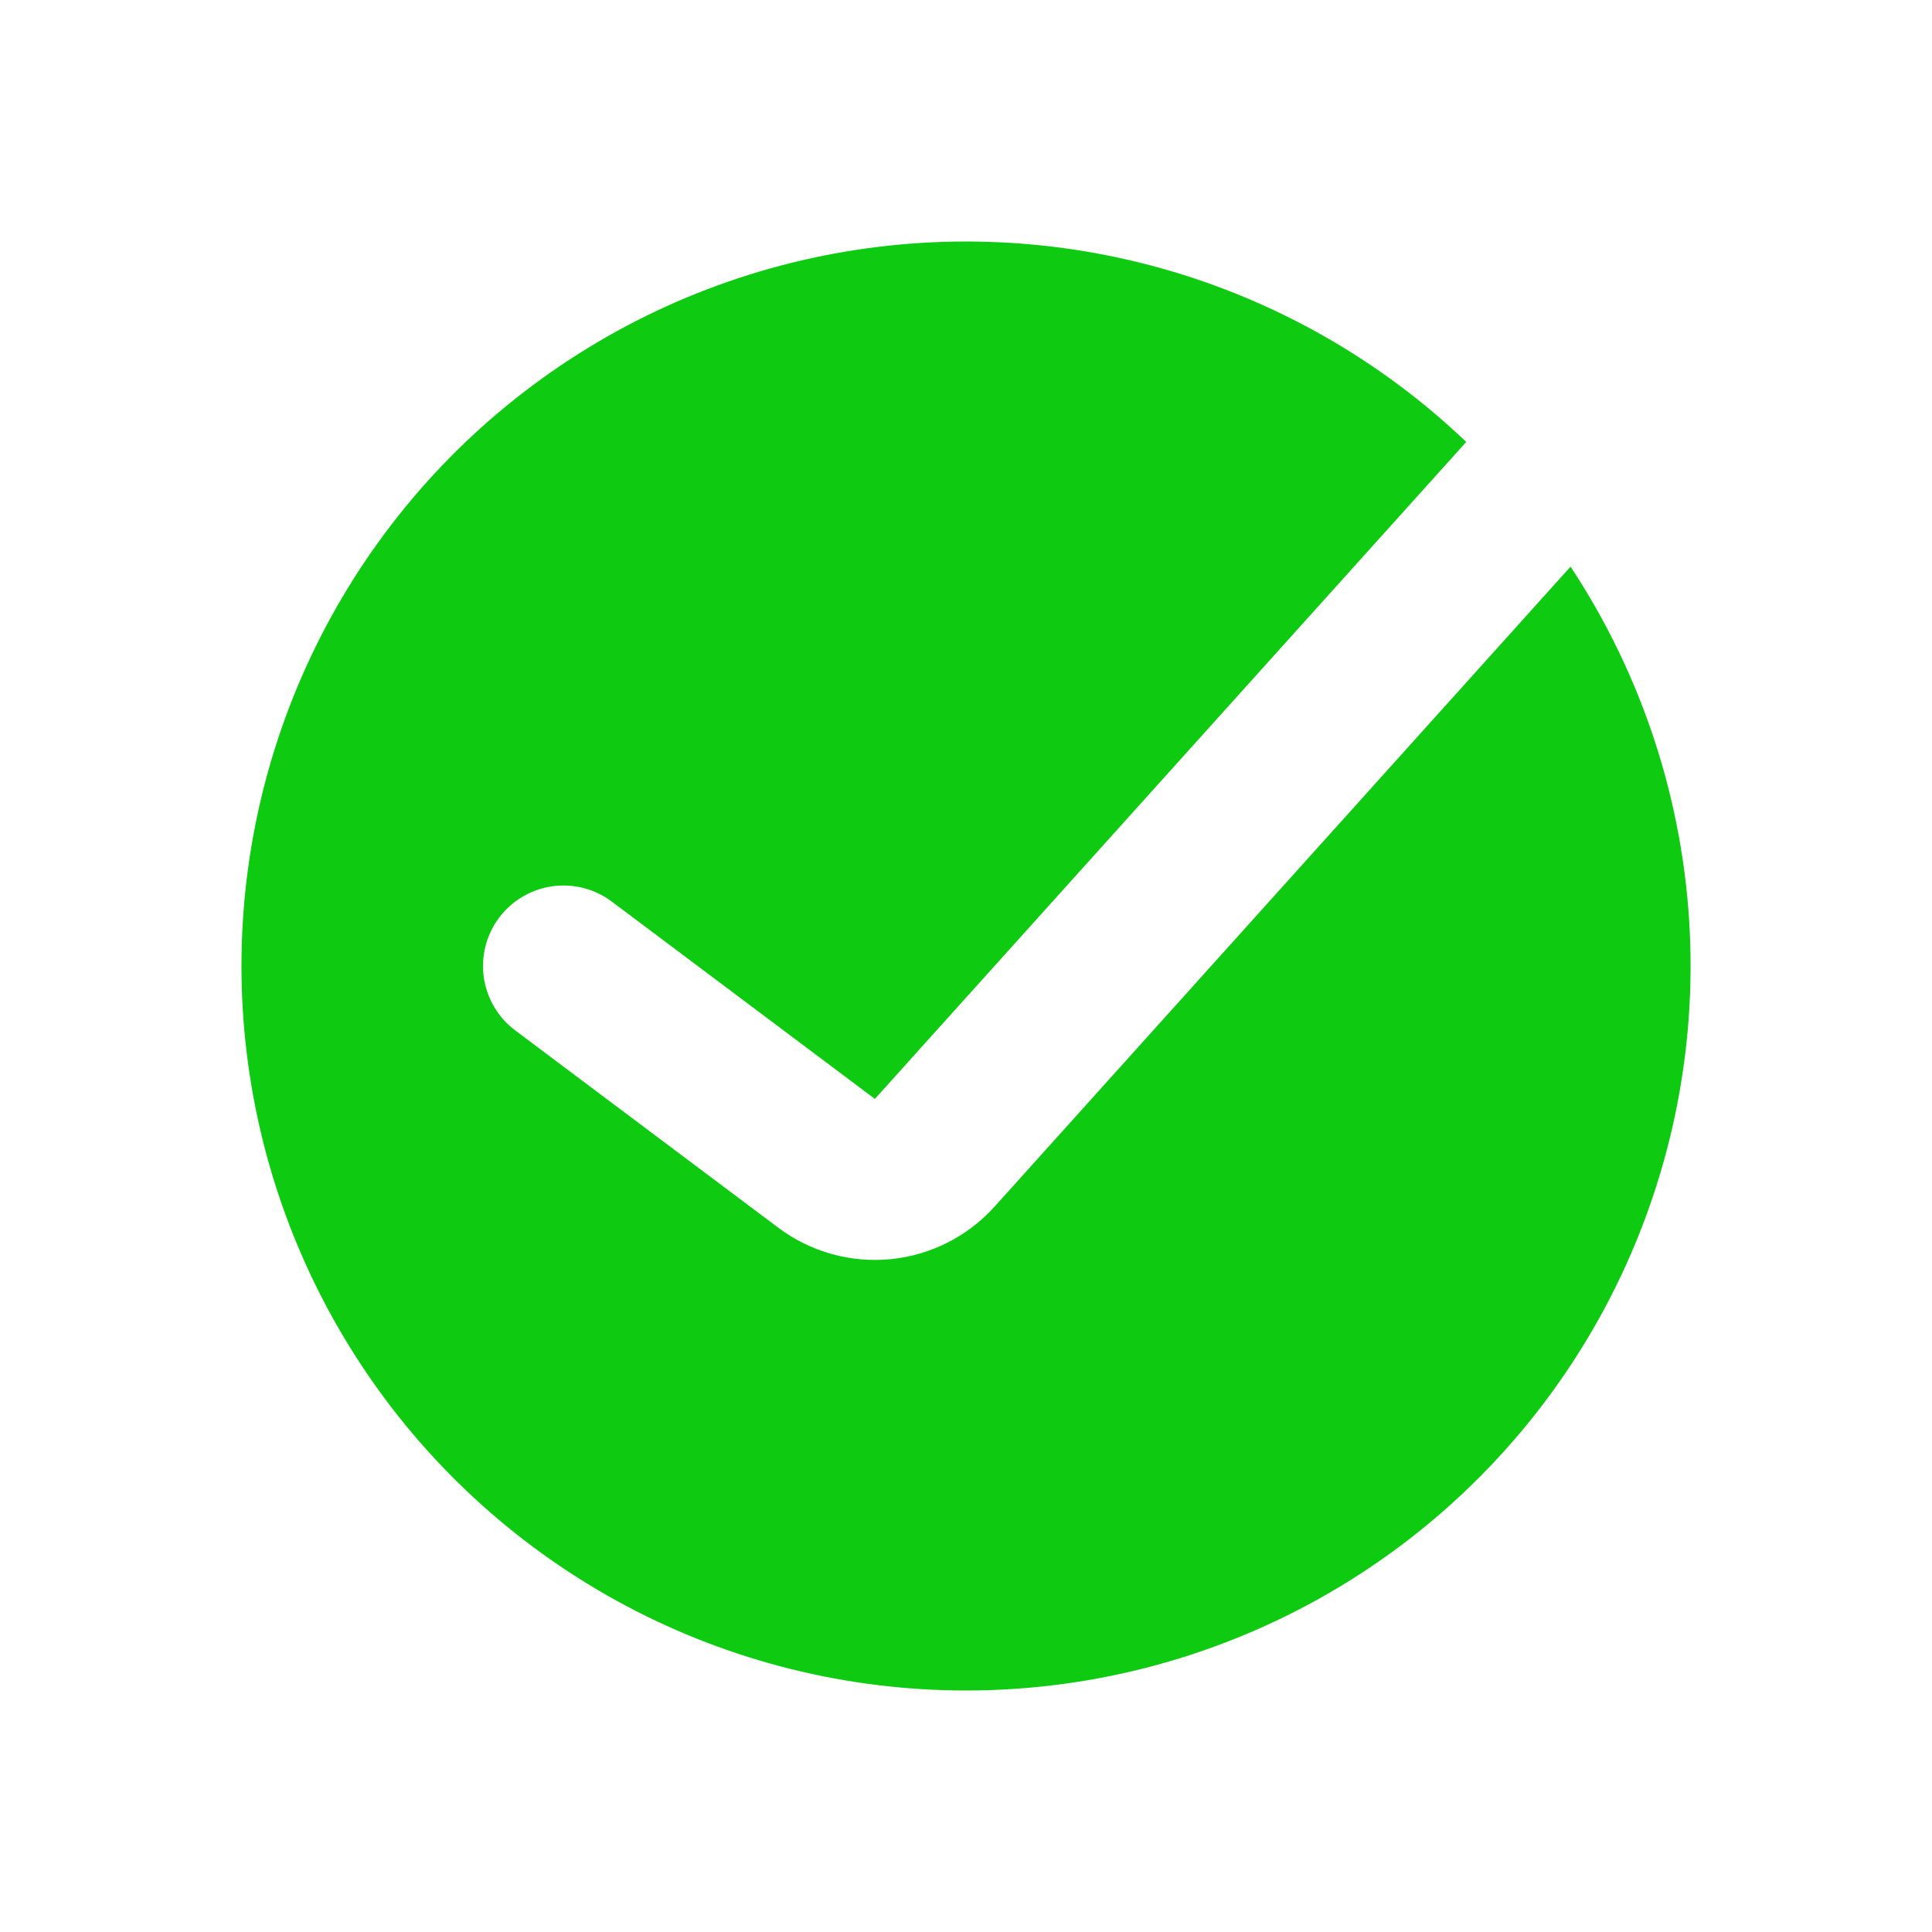 <?xml version="1.0" encoding="UTF-8"?> <svg xmlns="http://www.w3.org/2000/svg" width="24" height="24" viewBox="0 0 24 24" fill="none"><path fill-rule="evenodd" clip-rule="evenodd" d="M12 21C13.626 21 15.221 20.56 16.617 19.726C18.013 18.892 19.157 17.695 19.927 16.264C20.697 14.832 21.065 13.218 20.992 11.594C20.918 9.97 20.406 8.396 19.51 7.039L12.355 14.989C12.021 15.36 11.56 15.593 11.062 15.642C10.565 15.69 10.068 15.551 9.668 15.251L6.4 12.8C6.188 12.641 6.048 12.404 6.01 12.141C5.973 11.879 6.041 11.612 6.2 11.4C6.359 11.188 6.596 11.048 6.859 11.01C7.121 10.973 7.388 11.041 7.6 11.2L10.868 13.651L18.214 5.49C17.15 4.474 15.853 3.735 14.437 3.336C13.02 2.938 11.528 2.893 10.09 3.205C8.652 3.517 7.313 4.177 6.189 5.127C5.066 6.076 4.192 7.287 3.645 8.653C3.098 10.018 2.894 11.498 3.051 12.96C3.208 14.423 3.721 15.825 4.546 17.044C5.37 18.262 6.481 19.26 7.78 19.95C9.08 20.64 10.529 21 12 21Z" fill="#0ECA11"></path></svg> 